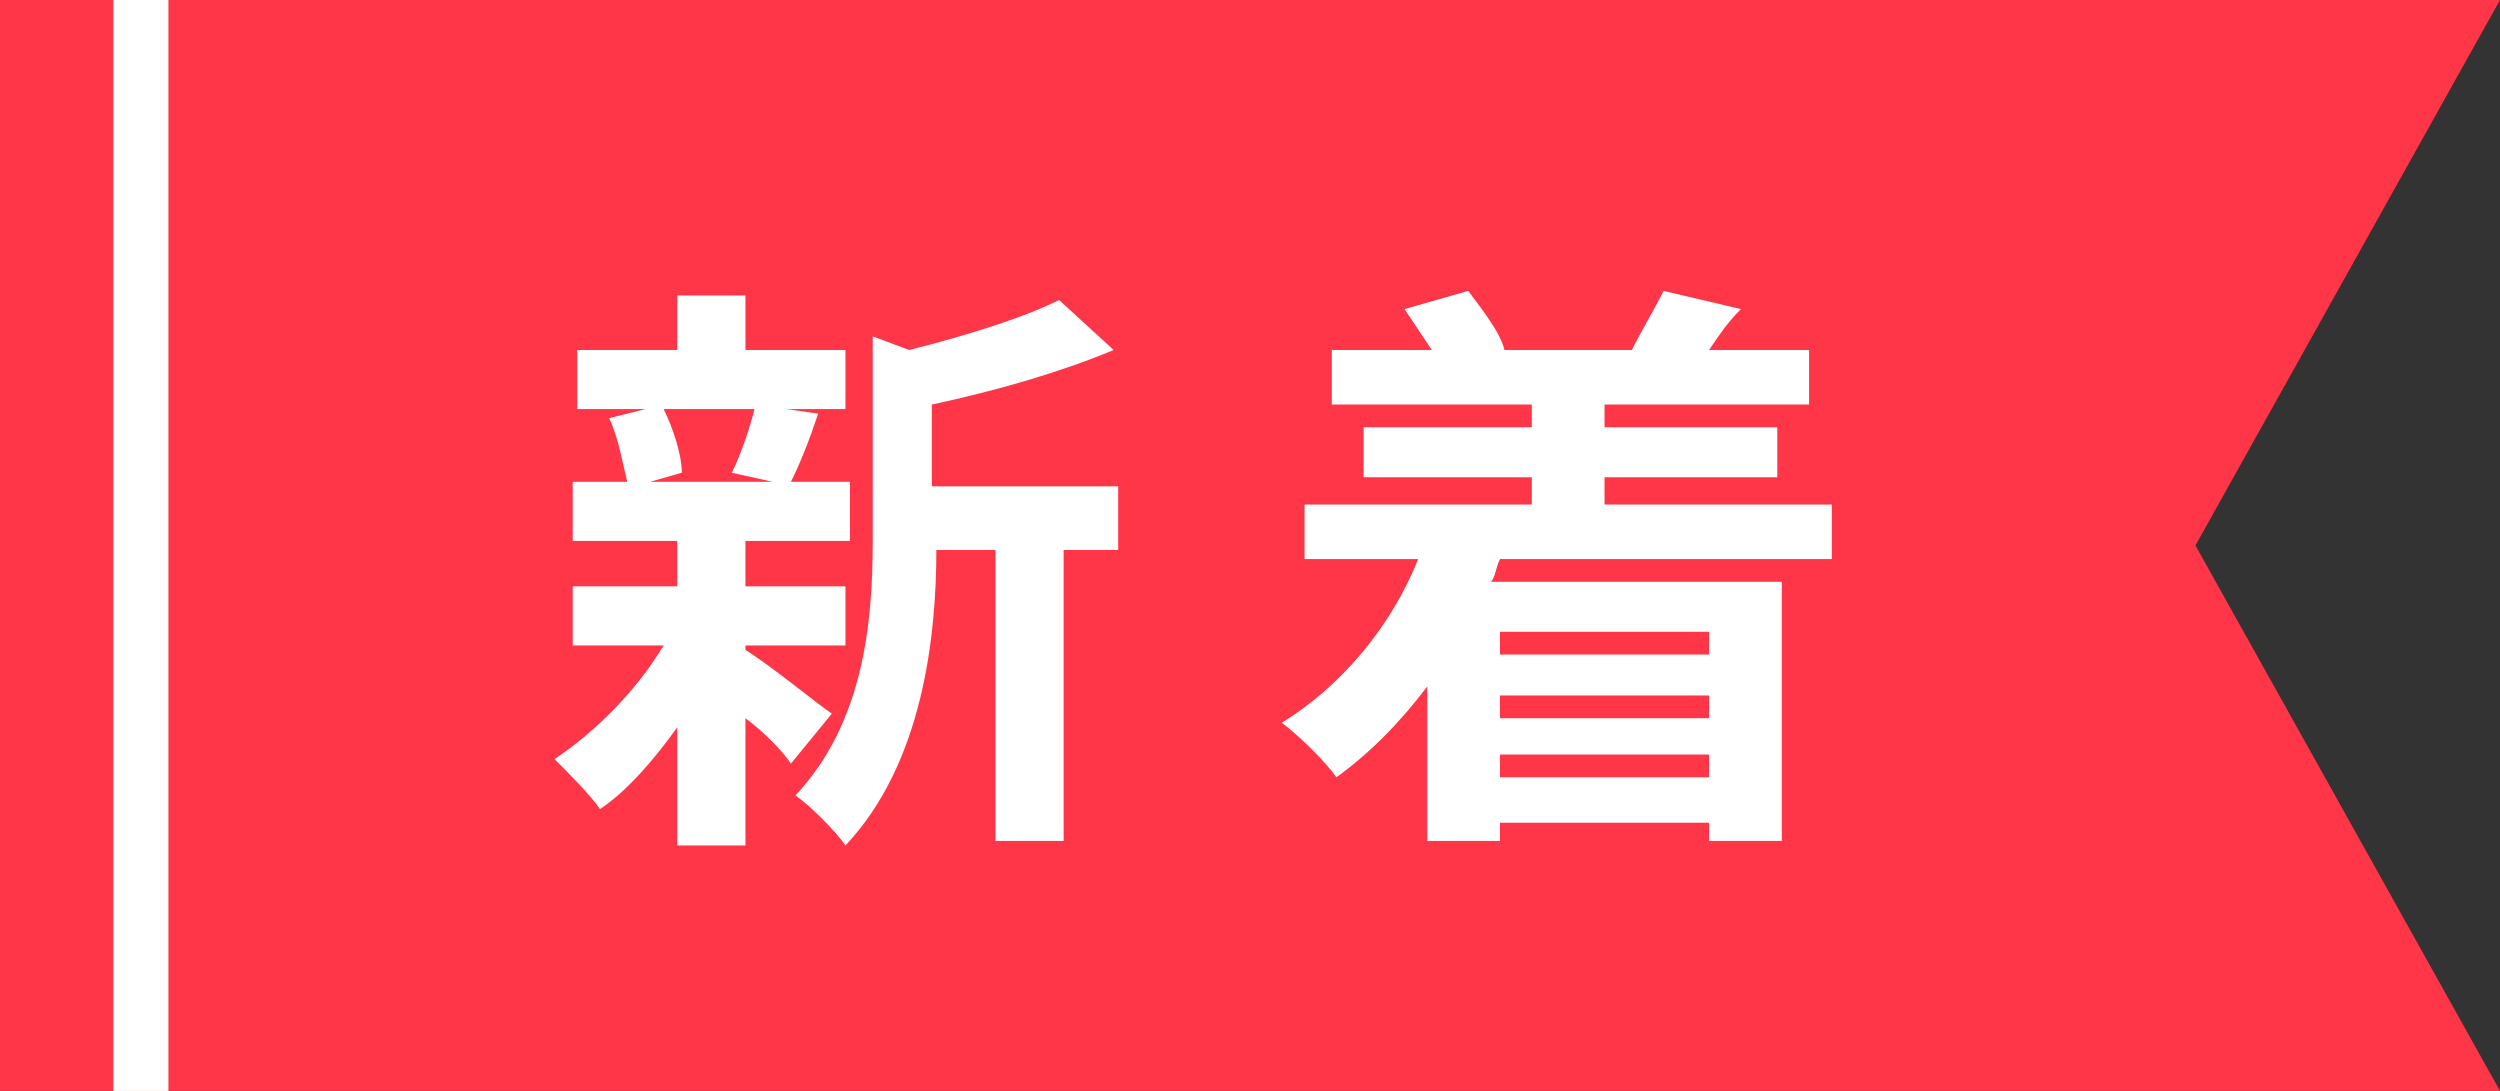 <?xml version="1.0" encoding="utf-8"?>
<!-- Generator: Adobe Illustrator 27.9.0, SVG Export Plug-In . SVG Version: 6.00 Build 0)  -->
<svg version="1.1" id="レイヤー_1" xmlns="http://www.w3.org/2000/svg" xmlns:xlink="http://www.w3.org/1999/xlink" x="0px"
	 y="0px" viewBox="0 0 55 24" style="enable-background:new 0 0 55 24;" xml:space="preserve">
<rect x="0" y="0" width="55" height="24" fill="#333333" stroke="none"/>
<style type="text/css">
	.st0{fill:#FF3548;}
	.st1{fill:none;stroke:#FFFFFF;stroke-width:1.211;stroke-miterlimit:10;}
	.st2{fill:#FFFFFF;}
</style>
<g>
	<polygon class="st0" points="55,24 0,24 0,0 55,0 48.3,12 	"/>
	<line class="st1" x1="3.1" y1="24" x2="3.1" y2="0"/>
	<g>
		<path class="st2" d="M16.4,14.3c0.5,0.3,1.6,1.2,1.9,1.4l-0.9,1.1c-0.2-0.3-0.6-0.7-1-1v2.8h-1.5v-2.6c-0.5,0.7-1.1,1.4-1.7,1.8
			c-0.2-0.3-0.7-0.8-1-1.1c0.9-0.6,1.8-1.5,2.4-2.5h-2v-1.3h2.3v-1h-2.3v-1.3h1.2c-0.1-0.4-0.2-1-0.4-1.4L14.2,9h-1.5V7.7h2.2V6.5
			h1.5v1.2h2.2V9h-1.3L18,9.1c-0.2,0.6-0.4,1.1-0.6,1.5h1.3v1.3h-2.3v1h2.2v1.3h-2.2V14.3z M14.6,9c0.2,0.4,0.4,1,0.4,1.4l-0.7,0.2
			H17l-0.9-0.2c0.2-0.4,0.4-1,0.5-1.4H14.6z M24.6,12.1h-1.2v6.4h-1.5v-6.4h-1.3c0,1.9-0.3,4.7-2,6.5c-0.2-0.3-0.8-0.9-1.1-1.1
			c1.5-1.6,1.7-3.8,1.7-5.6V7.4L20,7.7c1.2-0.3,2.5-0.7,3.3-1.1l1.2,1.1c-1.2,0.5-2.6,0.9-4,1.2v1.8h4.1V12.1z"/>
		<path class="st2" d="M33,12.3c-0.1,0.2-0.1,0.4-0.2,0.5h6.4v5.7h-1.6v-0.4H33v0.4h-1.6v-3.4c-0.6,0.8-1.3,1.5-2,2
			c-0.2-0.3-0.8-0.9-1.2-1.2c1.3-0.8,2.4-2.1,3-3.6h-2.5v-1.2h5v-0.6h-3.7V9.4h3.7V8.9h-4.4V7.7h2.2c-0.2-0.3-0.4-0.6-0.6-0.9
			l1.4-0.4c0.3,0.4,0.7,0.9,0.8,1.3l-0.1,0H36l-0.1,0c0.2-0.4,0.5-0.9,0.7-1.3l1.7,0.4c-0.3,0.3-0.5,0.6-0.7,0.9h2.2v1.2h-4.5v0.5
			h3.8v1.1h-3.8v0.6h5v1.2H33z M33,13.9v0.5h4.6v-0.5H33z M37.6,15.3H33v0.5h4.6V15.3z M37.6,17.1v-0.5H33v0.5H37.6z"/>
	</g>
</g>
</svg>
